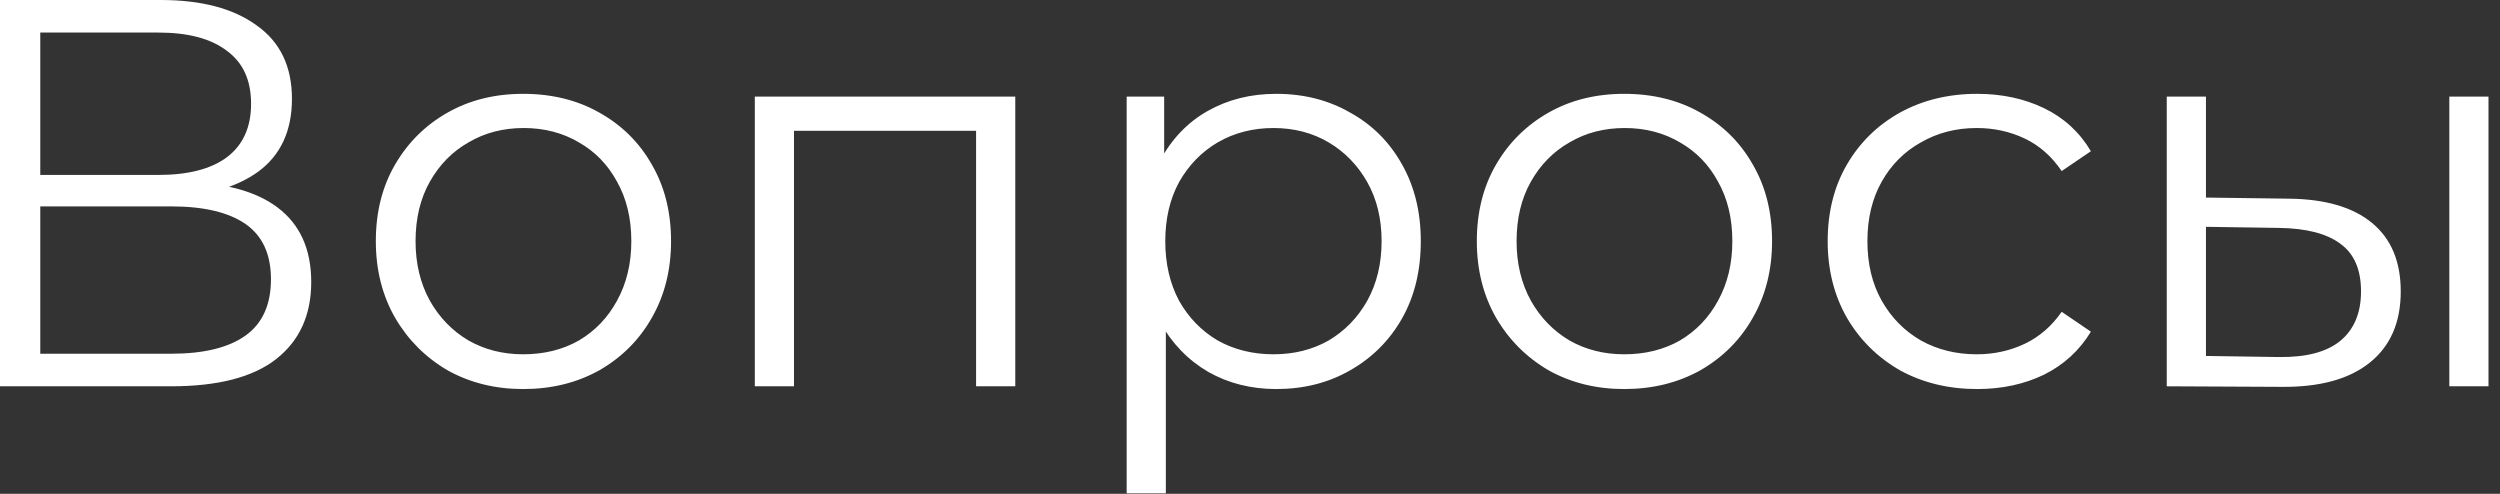 <?xml version="1.0" encoding="UTF-8"?> <svg xmlns="http://www.w3.org/2000/svg" width="81" height="16" viewBox="0 0 81 16" fill="none"><rect x="0" y="0" width="81" height="16" fill="#333333" stroke="none"/><path d="M3.69367e-06 12.516V-1.03893e-05H5.203C6.526 -1.03893e-05 7.563 0.274 8.314 0.822C9.077 1.359 9.459 2.152 9.459 3.201C9.459 4.238 9.095 5.024 8.368 5.561C7.641 6.085 6.687 6.347 5.507 6.347L5.811 5.9C7.206 5.9 8.267 6.175 8.994 6.723C9.721 7.271 10.084 8.076 10.084 9.137C10.084 10.21 9.703 11.044 8.94 11.64C8.189 12.224 7.057 12.516 5.543 12.516H3.69367e-06ZM1.305 11.461H5.543C6.604 11.461 7.408 11.264 7.957 10.871C8.505 10.478 8.779 9.87 8.779 9.047C8.779 8.237 8.505 7.641 7.957 7.259C7.408 6.878 6.604 6.687 5.543 6.687H1.305V11.461ZM1.305 5.668H5.132C6.097 5.668 6.836 5.477 7.349 5.096C7.873 4.702 8.135 4.124 8.135 3.361C8.135 2.599 7.873 2.026 7.349 1.645C6.836 1.252 6.097 1.055 5.132 1.055H1.305V5.668ZM16.951 12.605C16.045 12.605 15.228 12.403 14.501 11.998C13.786 11.58 13.22 11.014 12.803 10.299C12.385 9.572 12.177 8.743 12.177 7.814C12.177 6.872 12.385 6.043 12.803 5.328C13.22 4.613 13.786 4.053 14.501 3.648C15.216 3.242 16.033 3.04 16.951 3.04C17.88 3.04 18.703 3.242 19.418 3.648C20.145 4.053 20.711 4.613 21.117 5.328C21.534 6.043 21.742 6.872 21.742 7.814C21.742 8.743 21.534 9.572 21.117 10.299C20.711 11.014 20.145 11.58 19.418 11.998C18.691 12.403 17.869 12.605 16.951 12.605ZM16.951 11.479C17.63 11.479 18.232 11.33 18.756 11.032C19.281 10.722 19.692 10.293 19.99 9.745C20.3 9.184 20.455 8.541 20.455 7.814C20.455 7.075 20.3 6.431 19.99 5.883C19.692 5.334 19.281 4.911 18.756 4.613C18.232 4.303 17.636 4.148 16.968 4.148C16.301 4.148 15.705 4.303 15.181 4.613C14.656 4.911 14.239 5.334 13.929 5.883C13.619 6.431 13.464 7.075 13.464 7.814C13.464 8.541 13.619 9.184 13.929 9.745C14.239 10.293 14.656 10.722 15.181 11.032C15.705 11.33 16.295 11.479 16.951 11.479ZM24.456 12.516V3.129H32.895V12.516H31.625V3.898L31.947 4.238H25.403L25.725 3.898V12.516H24.456ZM41.349 12.605C40.539 12.605 39.806 12.421 39.15 12.051C38.494 11.67 37.97 11.127 37.577 10.424C37.195 9.709 37.004 8.839 37.004 7.814C37.004 6.788 37.195 5.924 37.577 5.221C37.958 4.506 38.477 3.963 39.132 3.594C39.788 3.224 40.527 3.04 41.349 3.04C42.243 3.04 43.042 3.242 43.745 3.648C44.46 4.041 45.02 4.601 45.426 5.328C45.831 6.043 46.034 6.872 46.034 7.814C46.034 8.767 45.831 9.602 45.426 10.317C45.02 11.032 44.46 11.592 43.745 11.998C43.042 12.403 42.243 12.605 41.349 12.605ZM36.504 15.985V3.129H37.719V5.954L37.594 7.831L37.773 9.727V15.985H36.504ZM41.26 11.479C41.927 11.479 42.523 11.33 43.048 11.032C43.572 10.722 43.989 10.293 44.299 9.745C44.609 9.184 44.764 8.541 44.764 7.814C44.764 7.086 44.609 6.449 44.299 5.9C43.989 5.352 43.572 4.923 43.048 4.613C42.523 4.303 41.927 4.148 41.26 4.148C40.592 4.148 39.99 4.303 39.454 4.613C38.929 4.923 38.512 5.352 38.202 5.9C37.904 6.449 37.755 7.086 37.755 7.814C37.755 8.541 37.904 9.184 38.202 9.745C38.512 10.293 38.929 10.722 39.454 11.032C39.99 11.33 40.592 11.479 41.26 11.479ZM52.623 12.605C51.717 12.605 50.901 12.403 50.174 11.998C49.459 11.58 48.892 11.014 48.475 10.299C48.058 9.572 47.849 8.743 47.849 7.814C47.849 6.872 48.058 6.043 48.475 5.328C48.892 4.613 49.459 4.053 50.174 3.648C50.889 3.242 51.706 3.04 52.623 3.04C53.553 3.04 54.376 3.242 55.091 3.648C55.818 4.053 56.384 4.613 56.789 5.328C57.207 6.043 57.415 6.872 57.415 7.814C57.415 8.743 57.207 9.572 56.789 10.299C56.384 11.014 55.818 11.58 55.091 11.998C54.364 12.403 53.541 12.605 52.623 12.605ZM52.623 11.479C53.303 11.479 53.905 11.33 54.429 11.032C54.954 10.722 55.365 10.293 55.663 9.745C55.973 9.184 56.128 8.541 56.128 7.814C56.128 7.075 55.973 6.431 55.663 5.883C55.365 5.334 54.954 4.911 54.429 4.613C53.905 4.303 53.309 4.148 52.641 4.148C51.974 4.148 51.378 4.303 50.853 4.613C50.329 4.911 49.912 5.334 49.602 5.883C49.292 6.431 49.137 7.075 49.137 7.814C49.137 8.541 49.292 9.184 49.602 9.745C49.912 10.293 50.329 10.722 50.853 11.032C51.378 11.33 51.968 11.479 52.623 11.479ZM64.062 12.605C63.132 12.605 62.298 12.403 61.559 11.998C60.832 11.58 60.26 11.014 59.842 10.299C59.425 9.572 59.217 8.743 59.217 7.814C59.217 6.872 59.425 6.043 59.842 5.328C60.26 4.613 60.832 4.053 61.559 3.648C62.298 3.242 63.132 3.04 64.062 3.04C64.861 3.04 65.582 3.195 66.225 3.504C66.869 3.814 67.376 4.279 67.745 4.899L66.798 5.543C66.476 5.066 66.076 4.714 65.6 4.488C65.123 4.261 64.604 4.148 64.044 4.148C63.377 4.148 62.775 4.303 62.238 4.613C61.702 4.911 61.279 5.334 60.969 5.883C60.659 6.431 60.504 7.075 60.504 7.814C60.504 8.553 60.659 9.196 60.969 9.745C61.279 10.293 61.702 10.722 62.238 11.032C62.775 11.33 63.377 11.479 64.044 11.479C64.604 11.479 65.123 11.366 65.6 11.139C66.076 10.913 66.476 10.567 66.798 10.102L67.745 10.746C67.376 11.354 66.869 11.819 66.225 12.14C65.582 12.45 64.861 12.605 64.062 12.605ZM79.358 12.516V3.129H80.627V12.516H79.358ZM74.155 6.437C75.335 6.449 76.235 6.711 76.855 7.224C77.475 7.736 77.784 8.475 77.784 9.441C77.784 10.442 77.451 11.211 76.783 11.747C76.116 12.284 75.162 12.546 73.922 12.534L70.203 12.516V3.129H71.473V6.401L74.155 6.437ZM73.833 11.568C74.715 11.58 75.377 11.407 75.818 11.05C76.271 10.68 76.497 10.144 76.497 9.441C76.497 8.737 76.277 8.225 75.835 7.903C75.394 7.569 74.727 7.396 73.833 7.384L71.473 7.349V11.533L73.833 11.568Z" fill="white"></path></svg> 